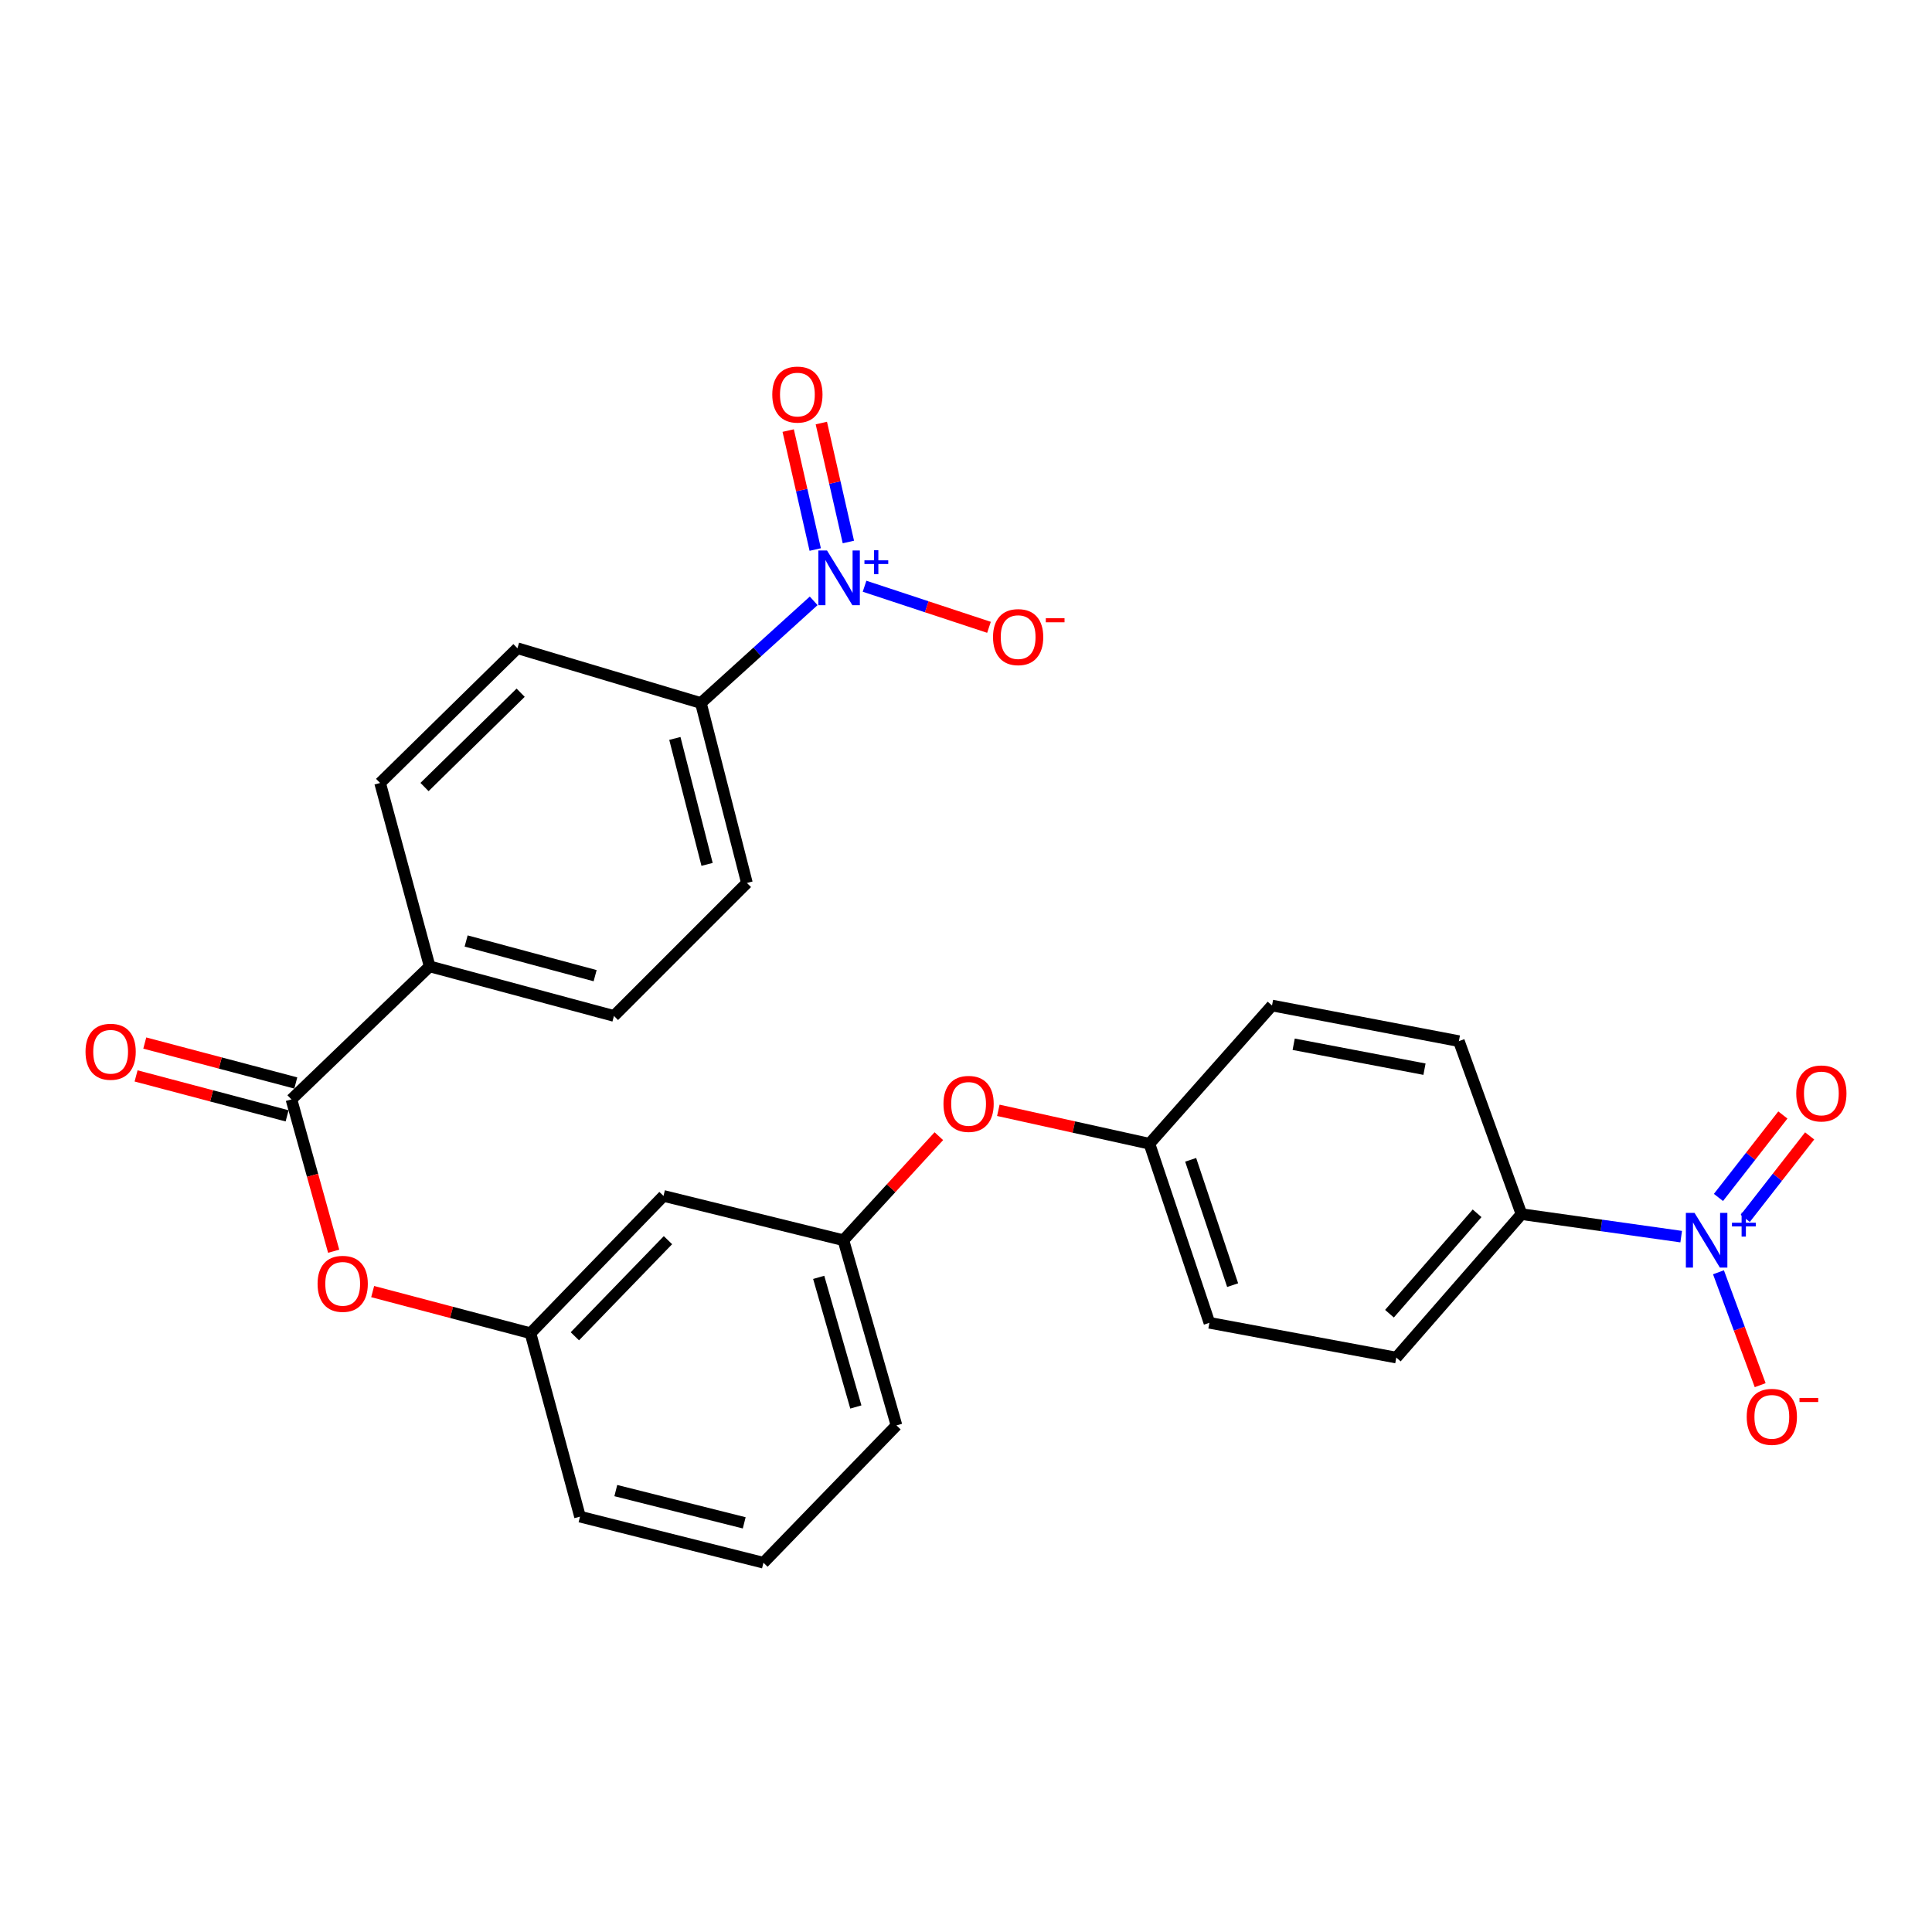 <?xml version='1.0' encoding='iso-8859-1'?>
<svg version='1.1' baseProfile='full'
              xmlns='http://www.w3.org/2000/svg'
                      xmlns:rdkit='http://www.rdkit.org/xml'
                      xmlns:xlink='http://www.w3.org/1999/xlink'
                  xml:space='preserve'
width='1000px' height='1000px' viewBox='0 0 1000 1000'>
<!-- END OF HEADER -->
<rect style='opacity:1.0;fill:#FFFFFF;stroke:none' width='1000' height='1000' x='0' y='0'> </rect>
<path class='bond-2' d='M 421.16,310.996 L 391.97,337.437' style='fill:none;fill-rule:evenodd;stroke:#0000FF;stroke-width:6px;stroke-linecap:butt;stroke-linejoin:miter;stroke-opacity:1' />
<path class='bond-2' d='M 391.97,337.437 L 362.78,363.879' style='fill:none;fill-rule:evenodd;stroke:#000000;stroke-width:6px;stroke-linecap:butt;stroke-linejoin:miter;stroke-opacity:1' />
<path class='bond-5' d='M 447.493,303.434 L 479.694,314.068' style='fill:none;fill-rule:evenodd;stroke:#0000FF;stroke-width:6px;stroke-linecap:butt;stroke-linejoin:miter;stroke-opacity:1' />
<path class='bond-5' d='M 479.694,314.068 L 511.896,324.702' style='fill:none;fill-rule:evenodd;stroke:#FF0000;stroke-width:6px;stroke-linecap:butt;stroke-linejoin:miter;stroke-opacity:1' />
<path class='bond-8' d='M 439.119,280.537 L 432.119,249.751' style='fill:none;fill-rule:evenodd;stroke:#0000FF;stroke-width:6px;stroke-linecap:butt;stroke-linejoin:miter;stroke-opacity:1' />
<path class='bond-8' d='M 432.119,249.751 L 425.12,218.965' style='fill:none;fill-rule:evenodd;stroke:#FF0000;stroke-width:6px;stroke-linecap:butt;stroke-linejoin:miter;stroke-opacity:1' />
<path class='bond-8' d='M 421.961,284.438 L 414.962,253.652' style='fill:none;fill-rule:evenodd;stroke:#0000FF;stroke-width:6px;stroke-linecap:butt;stroke-linejoin:miter;stroke-opacity:1' />
<path class='bond-8' d='M 414.962,253.652 L 407.963,222.866' style='fill:none;fill-rule:evenodd;stroke:#FF0000;stroke-width:6px;stroke-linecap:butt;stroke-linejoin:miter;stroke-opacity:1' />
<path class='bond-0' d='M 870.183,640.082 L 828.851,634.26' style='fill:none;fill-rule:evenodd;stroke:#0000FF;stroke-width:6px;stroke-linecap:butt;stroke-linejoin:miter;stroke-opacity:1' />
<path class='bond-0' d='M 828.851,634.26 L 787.519,628.437' style='fill:none;fill-rule:evenodd;stroke:#000000;stroke-width:6px;stroke-linecap:butt;stroke-linejoin:miter;stroke-opacity:1' />
<path class='bond-6' d='M 889.475,658.531 L 900.271,687.746' style='fill:none;fill-rule:evenodd;stroke:#0000FF;stroke-width:6px;stroke-linecap:butt;stroke-linejoin:miter;stroke-opacity:1' />
<path class='bond-6' d='M 900.271,687.746 L 911.067,716.961' style='fill:none;fill-rule:evenodd;stroke:#FF0000;stroke-width:6px;stroke-linecap:butt;stroke-linejoin:miter;stroke-opacity:1' />
<path class='bond-9' d='M 903.335,630.63 L 920.003,609.287' style='fill:none;fill-rule:evenodd;stroke:#0000FF;stroke-width:6px;stroke-linecap:butt;stroke-linejoin:miter;stroke-opacity:1' />
<path class='bond-9' d='M 920.003,609.287 L 936.672,587.944' style='fill:none;fill-rule:evenodd;stroke:#FF0000;stroke-width:6px;stroke-linecap:butt;stroke-linejoin:miter;stroke-opacity:1' />
<path class='bond-9' d='M 889.468,619.8 L 906.136,598.457' style='fill:none;fill-rule:evenodd;stroke:#0000FF;stroke-width:6px;stroke-linecap:butt;stroke-linejoin:miter;stroke-opacity:1' />
<path class='bond-9' d='M 906.136,598.457 L 922.805,577.114' style='fill:none;fill-rule:evenodd;stroke:#FF0000;stroke-width:6px;stroke-linecap:butt;stroke-linejoin:miter;stroke-opacity:1' />
<path class='bond-1' d='M 150.85,569.054 L 222.393,500.2' style='fill:none;fill-rule:evenodd;stroke:#000000;stroke-width:6px;stroke-linecap:butt;stroke-linejoin:miter;stroke-opacity:1' />
<path class='bond-4' d='M 150.85,569.054 L 161.779,608.344' style='fill:none;fill-rule:evenodd;stroke:#000000;stroke-width:6px;stroke-linecap:butt;stroke-linejoin:miter;stroke-opacity:1' />
<path class='bond-4' d='M 161.779,608.344 L 172.707,647.633' style='fill:none;fill-rule:evenodd;stroke:#FF0000;stroke-width:6px;stroke-linecap:butt;stroke-linejoin:miter;stroke-opacity:1' />
<path class='bond-10' d='M 153.099,560.549 L 114.017,550.213' style='fill:none;fill-rule:evenodd;stroke:#000000;stroke-width:6px;stroke-linecap:butt;stroke-linejoin:miter;stroke-opacity:1' />
<path class='bond-10' d='M 114.017,550.213 L 74.934,539.877' style='fill:none;fill-rule:evenodd;stroke:#FF0000;stroke-width:6px;stroke-linecap:butt;stroke-linejoin:miter;stroke-opacity:1' />
<path class='bond-10' d='M 148.601,577.559 L 109.518,567.223' style='fill:none;fill-rule:evenodd;stroke:#000000;stroke-width:6px;stroke-linecap:butt;stroke-linejoin:miter;stroke-opacity:1' />
<path class='bond-10' d='M 109.518,567.223 L 70.436,556.887' style='fill:none;fill-rule:evenodd;stroke:#FF0000;stroke-width:6px;stroke-linecap:butt;stroke-linejoin:miter;stroke-opacity:1' />
<path class='bond-15' d='M 362.78,363.879 L 386.601,457.014' style='fill:none;fill-rule:evenodd;stroke:#000000;stroke-width:6px;stroke-linecap:butt;stroke-linejoin:miter;stroke-opacity:1' />
<path class='bond-15' d='M 349.307,382.209 L 365.982,447.404' style='fill:none;fill-rule:evenodd;stroke:#000000;stroke-width:6px;stroke-linecap:butt;stroke-linejoin:miter;stroke-opacity:1' />
<path class='bond-16' d='M 362.78,363.879 L 267.826,335.522' style='fill:none;fill-rule:evenodd;stroke:#000000;stroke-width:6px;stroke-linecap:butt;stroke-linejoin:miter;stroke-opacity:1' />
<path class='bond-3' d='M 787.519,628.437 L 722.721,702.677' style='fill:none;fill-rule:evenodd;stroke:#000000;stroke-width:6px;stroke-linecap:butt;stroke-linejoin:miter;stroke-opacity:1' />
<path class='bond-3' d='M 764.544,628.003 L 719.185,679.972' style='fill:none;fill-rule:evenodd;stroke:#000000;stroke-width:6px;stroke-linecap:butt;stroke-linejoin:miter;stroke-opacity:1' />
<path class='bond-29' d='M 787.519,628.437 L 755.115,538.889' style='fill:none;fill-rule:evenodd;stroke:#000000;stroke-width:6px;stroke-linecap:butt;stroke-linejoin:miter;stroke-opacity:1' />
<path class='bond-11' d='M 192.892,668.522 L 233.737,679.3' style='fill:none;fill-rule:evenodd;stroke:#FF0000;stroke-width:6px;stroke-linecap:butt;stroke-linejoin:miter;stroke-opacity:1' />
<path class='bond-11' d='M 233.737,679.3 L 274.581,690.078' style='fill:none;fill-rule:evenodd;stroke:#000000;stroke-width:6px;stroke-linecap:butt;stroke-linejoin:miter;stroke-opacity:1' />
<path class='bond-7' d='M 222.393,500.2 L 196.743,405.266' style='fill:none;fill-rule:evenodd;stroke:#000000;stroke-width:6px;stroke-linecap:butt;stroke-linejoin:miter;stroke-opacity:1' />
<path class='bond-27' d='M 222.393,500.2 L 317.776,525.849' style='fill:none;fill-rule:evenodd;stroke:#000000;stroke-width:6px;stroke-linecap:butt;stroke-linejoin:miter;stroke-opacity:1' />
<path class='bond-27' d='M 241.269,487.056 L 308.038,505.011' style='fill:none;fill-rule:evenodd;stroke:#000000;stroke-width:6px;stroke-linecap:butt;stroke-linejoin:miter;stroke-opacity:1' />
<path class='bond-12' d='M 274.581,690.078 L 343.425,619.004' style='fill:none;fill-rule:evenodd;stroke:#000000;stroke-width:6px;stroke-linecap:butt;stroke-linejoin:miter;stroke-opacity:1' />
<path class='bond-12' d='M 297.545,691.658 L 345.737,641.907' style='fill:none;fill-rule:evenodd;stroke:#000000;stroke-width:6px;stroke-linecap:butt;stroke-linejoin:miter;stroke-opacity:1' />
<path class='bond-25' d='M 274.581,690.078 L 300.211,785.012' style='fill:none;fill-rule:evenodd;stroke:#000000;stroke-width:6px;stroke-linecap:butt;stroke-linejoin:miter;stroke-opacity:1' />
<path class='bond-13' d='M 343.425,619.004 L 436.551,641.936' style='fill:none;fill-rule:evenodd;stroke:#000000;stroke-width:6px;stroke-linecap:butt;stroke-linejoin:miter;stroke-opacity:1' />
<path class='bond-14' d='M 436.551,641.936 L 461.247,615.008' style='fill:none;fill-rule:evenodd;stroke:#000000;stroke-width:6px;stroke-linecap:butt;stroke-linejoin:miter;stroke-opacity:1' />
<path class='bond-14' d='M 461.247,615.008 L 485.943,588.081' style='fill:none;fill-rule:evenodd;stroke:#FF0000;stroke-width:6px;stroke-linecap:butt;stroke-linejoin:miter;stroke-opacity:1' />
<path class='bond-28' d='M 436.551,641.936 L 464.019,737.779' style='fill:none;fill-rule:evenodd;stroke:#000000;stroke-width:6px;stroke-linecap:butt;stroke-linejoin:miter;stroke-opacity:1' />
<path class='bond-28' d='M 423.757,661.16 L 442.984,728.25' style='fill:none;fill-rule:evenodd;stroke:#000000;stroke-width:6px;stroke-linecap:butt;stroke-linejoin:miter;stroke-opacity:1' />
<path class='bond-21' d='M 516.736,574.698 L 555.84,583.347' style='fill:none;fill-rule:evenodd;stroke:#FF0000;stroke-width:6px;stroke-linecap:butt;stroke-linejoin:miter;stroke-opacity:1' />
<path class='bond-21' d='M 555.84,583.347 L 594.944,591.996' style='fill:none;fill-rule:evenodd;stroke:#000000;stroke-width:6px;stroke-linecap:butt;stroke-linejoin:miter;stroke-opacity:1' />
<path class='bond-17' d='M 386.601,457.014 L 317.776,525.849' style='fill:none;fill-rule:evenodd;stroke:#000000;stroke-width:6px;stroke-linecap:butt;stroke-linejoin:miter;stroke-opacity:1' />
<path class='bond-18' d='M 267.826,335.522 L 196.743,405.266' style='fill:none;fill-rule:evenodd;stroke:#000000;stroke-width:6px;stroke-linecap:butt;stroke-linejoin:miter;stroke-opacity:1' />
<path class='bond-18' d='M 269.486,358.543 L 219.728,407.364' style='fill:none;fill-rule:evenodd;stroke:#000000;stroke-width:6px;stroke-linecap:butt;stroke-linejoin:miter;stroke-opacity:1' />
<path class='bond-19' d='M 755.115,538.889 L 658.393,520.454' style='fill:none;fill-rule:evenodd;stroke:#000000;stroke-width:6px;stroke-linecap:butt;stroke-linejoin:miter;stroke-opacity:1' />
<path class='bond-19' d='M 737.313,553.407 L 669.607,540.503' style='fill:none;fill-rule:evenodd;stroke:#000000;stroke-width:6px;stroke-linecap:butt;stroke-linejoin:miter;stroke-opacity:1' />
<path class='bond-20' d='M 722.721,702.677 L 625.989,684.682' style='fill:none;fill-rule:evenodd;stroke:#000000;stroke-width:6px;stroke-linecap:butt;stroke-linejoin:miter;stroke-opacity:1' />
<path class='bond-22' d='M 594.944,591.996 L 658.393,520.454' style='fill:none;fill-rule:evenodd;stroke:#000000;stroke-width:6px;stroke-linecap:butt;stroke-linejoin:miter;stroke-opacity:1' />
<path class='bond-23' d='M 594.944,591.996 L 625.989,684.682' style='fill:none;fill-rule:evenodd;stroke:#000000;stroke-width:6px;stroke-linecap:butt;stroke-linejoin:miter;stroke-opacity:1' />
<path class='bond-23' d='M 616.284,600.311 L 638.016,665.191' style='fill:none;fill-rule:evenodd;stroke:#000000;stroke-width:6px;stroke-linecap:butt;stroke-linejoin:miter;stroke-opacity:1' />
<path class='bond-24' d='M 395.164,808.862 L 300.211,785.012' style='fill:none;fill-rule:evenodd;stroke:#000000;stroke-width:6px;stroke-linecap:butt;stroke-linejoin:miter;stroke-opacity:1' />
<path class='bond-24' d='M 385.207,788.22 L 318.74,771.524' style='fill:none;fill-rule:evenodd;stroke:#000000;stroke-width:6px;stroke-linecap:butt;stroke-linejoin:miter;stroke-opacity:1' />
<path class='bond-26' d='M 395.164,808.862 L 464.019,737.779' style='fill:none;fill-rule:evenodd;stroke:#000000;stroke-width:6px;stroke-linecap:butt;stroke-linejoin:miter;stroke-opacity:1' />
<path  class='atom-0' d='M 428.053 284.921
L 437.333 299.921
Q 438.253 301.401, 439.733 304.081
Q 441.213 306.761, 441.293 306.921
L 441.293 284.921
L 445.053 284.921
L 445.053 313.241
L 441.173 313.241
L 431.213 296.841
Q 430.053 294.921, 428.813 292.721
Q 427.613 290.521, 427.253 289.841
L 427.253 313.241
L 423.573 313.241
L 423.573 284.921
L 428.053 284.921
' fill='#0000FF'/>
<path  class='atom-0' d='M 447.429 290.026
L 452.418 290.026
L 452.418 284.772
L 454.636 284.772
L 454.636 290.026
L 459.757 290.026
L 459.757 291.927
L 454.636 291.927
L 454.636 297.207
L 452.418 297.207
L 452.418 291.927
L 447.429 291.927
L 447.429 290.026
' fill='#0000FF'/>
<path  class='atom-1' d='M 877.083 627.776
L 886.363 642.776
Q 887.283 644.256, 888.763 646.936
Q 890.243 649.616, 890.323 649.776
L 890.323 627.776
L 894.083 627.776
L 894.083 656.096
L 890.203 656.096
L 880.243 639.696
Q 879.083 637.776, 877.843 635.576
Q 876.643 633.376, 876.283 632.696
L 876.283 656.096
L 872.603 656.096
L 872.603 627.776
L 877.083 627.776
' fill='#0000FF'/>
<path  class='atom-1' d='M 896.459 632.881
L 901.448 632.881
L 901.448 627.627
L 903.666 627.627
L 903.666 632.881
L 908.787 632.881
L 908.787 634.782
L 903.666 634.782
L 903.666 640.062
L 901.448 640.062
L 901.448 634.782
L 896.459 634.782
L 896.459 632.881
' fill='#0000FF'/>
<path  class='atom-5' d='M 164.379 664.508
Q 164.379 657.708, 167.739 653.908
Q 171.099 650.108, 177.379 650.108
Q 183.659 650.108, 187.019 653.908
Q 190.379 657.708, 190.379 664.508
Q 190.379 671.388, 186.979 675.308
Q 183.579 679.188, 177.379 679.188
Q 171.139 679.188, 167.739 675.308
Q 164.379 671.428, 164.379 664.508
M 177.379 675.988
Q 181.699 675.988, 184.019 673.108
Q 186.379 670.188, 186.379 664.508
Q 186.379 658.948, 184.019 656.148
Q 181.699 653.308, 177.379 653.308
Q 173.059 653.308, 170.699 656.108
Q 168.379 658.908, 168.379 664.508
Q 168.379 670.228, 170.699 673.108
Q 173.059 675.988, 177.379 675.988
' fill='#FF0000'/>
<path  class='atom-6' d='M 513.989 329.766
Q 513.989 322.966, 517.349 319.166
Q 520.709 315.366, 526.989 315.366
Q 533.269 315.366, 536.629 319.166
Q 539.989 322.966, 539.989 329.766
Q 539.989 336.646, 536.589 340.566
Q 533.189 344.446, 526.989 344.446
Q 520.749 344.446, 517.349 340.566
Q 513.989 336.686, 513.989 329.766
M 526.989 341.246
Q 531.309 341.246, 533.629 338.366
Q 535.989 335.446, 535.989 329.766
Q 535.989 324.206, 533.629 321.406
Q 531.309 318.566, 526.989 318.566
Q 522.669 318.566, 520.309 321.366
Q 517.989 324.166, 517.989 329.766
Q 517.989 335.486, 520.309 338.366
Q 522.669 341.246, 526.989 341.246
' fill='#FF0000'/>
<path  class='atom-6' d='M 541.309 319.989
L 550.997 319.989
L 550.997 322.101
L 541.309 322.101
L 541.309 319.989
' fill='#FF0000'/>
<path  class='atom-7' d='M 904.095 733.353
Q 904.095 726.553, 907.455 722.753
Q 910.815 718.953, 917.095 718.953
Q 923.375 718.953, 926.735 722.753
Q 930.095 726.553, 930.095 733.353
Q 930.095 740.233, 926.695 744.153
Q 923.295 748.033, 917.095 748.033
Q 910.855 748.033, 907.455 744.153
Q 904.095 740.273, 904.095 733.353
M 917.095 744.833
Q 921.415 744.833, 923.735 741.953
Q 926.095 739.033, 926.095 733.353
Q 926.095 727.793, 923.735 724.993
Q 921.415 722.153, 917.095 722.153
Q 912.775 722.153, 910.415 724.953
Q 908.095 727.753, 908.095 733.353
Q 908.095 739.073, 910.415 741.953
Q 912.775 744.833, 917.095 744.833
' fill='#FF0000'/>
<path  class='atom-7' d='M 931.415 723.575
L 941.104 723.575
L 941.104 725.687
L 931.415 725.687
L 931.415 723.575
' fill='#FF0000'/>
<path  class='atom-9' d='M 399.73 204.227
Q 399.73 197.427, 403.09 193.627
Q 406.45 189.827, 412.73 189.827
Q 419.01 189.827, 422.37 193.627
Q 425.73 197.427, 425.73 204.227
Q 425.73 211.107, 422.33 215.027
Q 418.93 218.907, 412.73 218.907
Q 406.49 218.907, 403.09 215.027
Q 399.73 211.147, 399.73 204.227
M 412.73 215.707
Q 417.05 215.707, 419.37 212.827
Q 421.73 209.907, 421.73 204.227
Q 421.73 198.667, 419.37 195.867
Q 417.05 193.027, 412.73 193.027
Q 408.41 193.027, 406.05 195.827
Q 403.73 198.627, 403.73 204.227
Q 403.73 209.947, 406.05 212.827
Q 408.41 215.707, 412.73 215.707
' fill='#FF0000'/>
<path  class='atom-10' d='M 929.735 565.967
Q 929.735 559.167, 933.095 555.367
Q 936.455 551.567, 942.735 551.567
Q 949.015 551.567, 952.375 555.367
Q 955.735 559.167, 955.735 565.967
Q 955.735 572.847, 952.335 576.767
Q 948.935 580.647, 942.735 580.647
Q 936.495 580.647, 933.095 576.767
Q 929.735 572.887, 929.735 565.967
M 942.735 577.447
Q 947.055 577.447, 949.375 574.567
Q 951.735 571.647, 951.735 565.967
Q 951.735 560.407, 949.375 557.607
Q 947.055 554.767, 942.735 554.767
Q 938.415 554.767, 936.055 557.567
Q 933.735 560.367, 933.735 565.967
Q 933.735 571.687, 936.055 574.567
Q 938.415 577.447, 942.735 577.447
' fill='#FF0000'/>
<path  class='atom-11' d='M 44.265 544.384
Q 44.265 537.584, 47.625 533.784
Q 50.985 529.984, 57.265 529.984
Q 63.545 529.984, 66.905 533.784
Q 70.265 537.584, 70.265 544.384
Q 70.265 551.264, 66.865 555.184
Q 63.465 559.064, 57.265 559.064
Q 51.025 559.064, 47.625 555.184
Q 44.265 551.304, 44.265 544.384
M 57.265 555.864
Q 61.585 555.864, 63.905 552.984
Q 66.265 550.064, 66.265 544.384
Q 66.265 538.824, 63.905 536.024
Q 61.585 533.184, 57.265 533.184
Q 52.945 533.184, 50.585 535.984
Q 48.265 538.784, 48.265 544.384
Q 48.265 550.104, 50.585 552.984
Q 52.945 555.864, 57.265 555.864
' fill='#FF0000'/>
<path  class='atom-15' d='M 488.339 571.373
Q 488.339 564.573, 491.699 560.773
Q 495.059 556.973, 501.339 556.973
Q 507.619 556.973, 510.979 560.773
Q 514.339 564.573, 514.339 571.373
Q 514.339 578.253, 510.939 582.173
Q 507.539 586.053, 501.339 586.053
Q 495.099 586.053, 491.699 582.173
Q 488.339 578.293, 488.339 571.373
M 501.339 582.853
Q 505.659 582.853, 507.979 579.973
Q 510.339 577.053, 510.339 571.373
Q 510.339 565.813, 507.979 563.013
Q 505.659 560.173, 501.339 560.173
Q 497.019 560.173, 494.659 562.973
Q 492.339 565.773, 492.339 571.373
Q 492.339 577.093, 494.659 579.973
Q 497.019 582.853, 501.339 582.853
' fill='#FF0000'/>
</svg>
